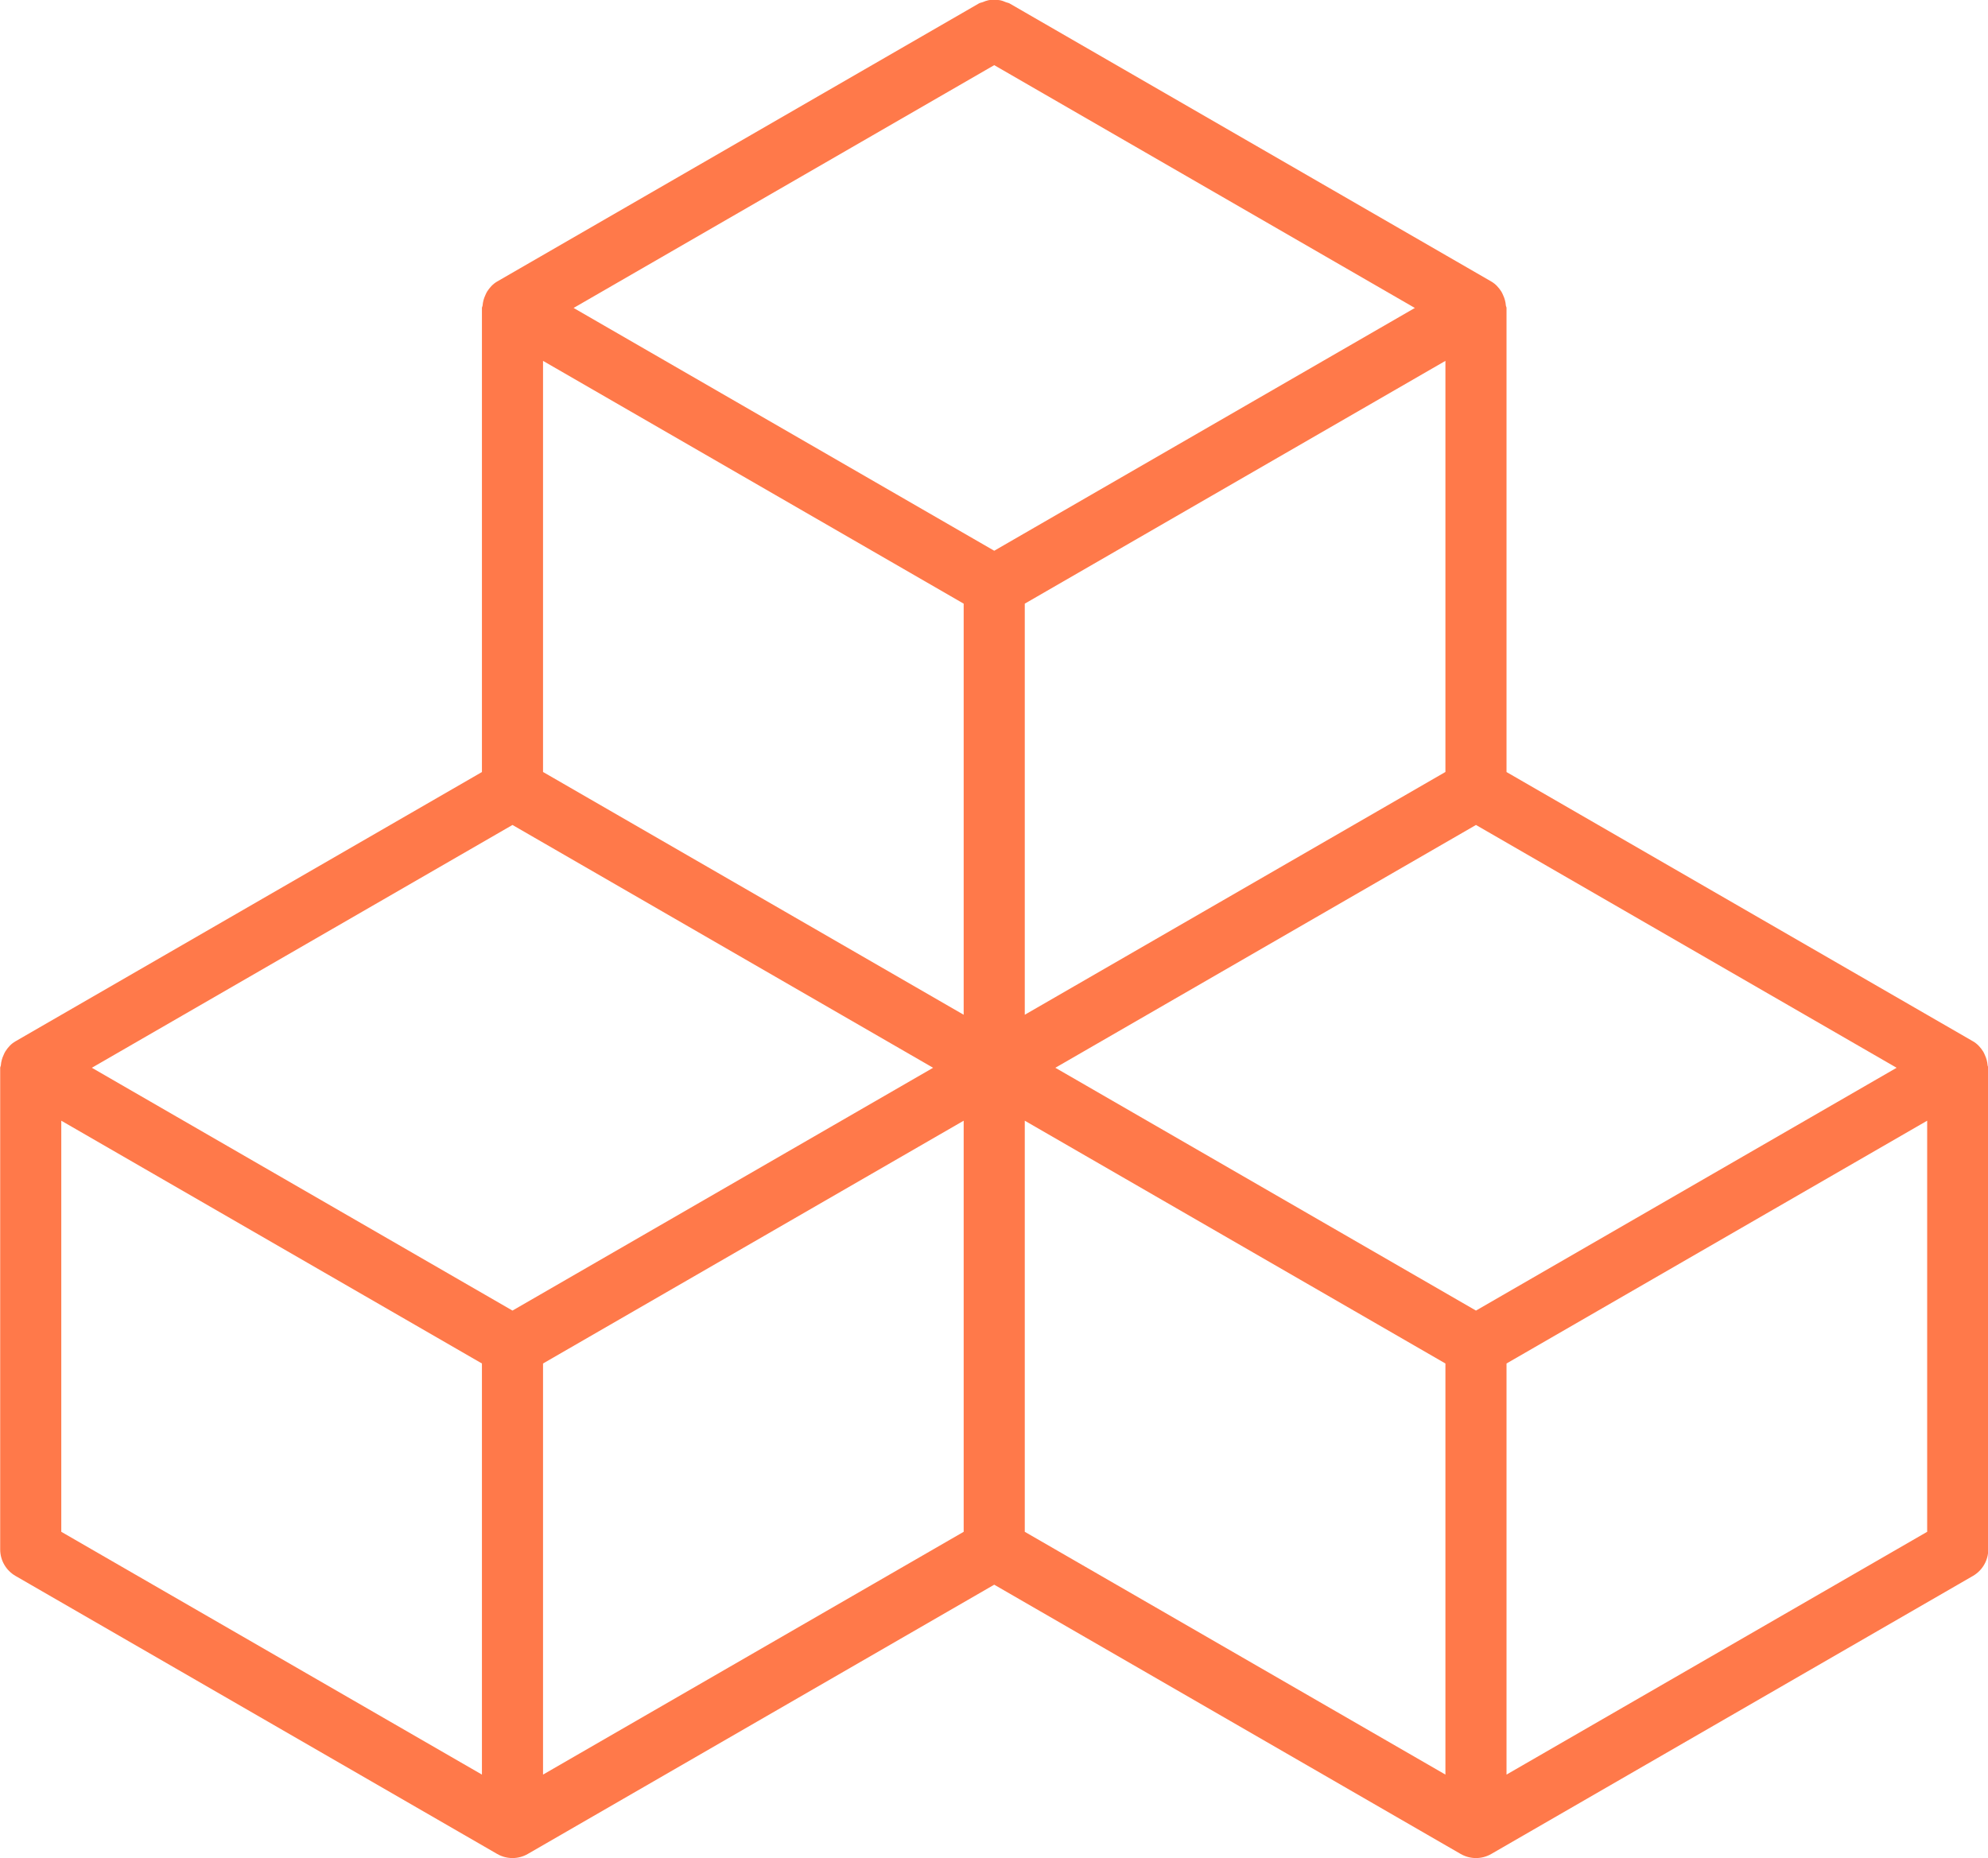 <?xml version="1.0" encoding="UTF-8" standalone="no"?><svg xmlns="http://www.w3.org/2000/svg" xmlns:xlink="http://www.w3.org/1999/xlink" fill="#000000" height="408.3" preserveAspectRatio="xMidYMid meet" version="1" viewBox="37.6 51.9 436.7 408.3" width="436.7" zoomAndPan="magnify"><g id="change1_1"><path d="M 460.938 388.457 L 368.535 441.801 L 368.535 351.477 L 460.938 298.133 Z M 262.711 298.133 L 355.113 351.477 L 355.113 441.801 L 262.711 388.457 Z M 156.887 351.477 L 249.289 298.133 L 249.289 388.457 L 156.887 441.801 Z M 51.062 298.133 L 143.465 351.477 L 143.465 441.801 L 51.062 388.457 Z M 249.289 274.855 L 156.887 221.512 L 156.887 131.188 L 249.289 184.531 Z M 355.113 221.512 L 262.711 274.855 L 262.711 184.531 L 355.113 131.188 Z M 256 66.215 L 348.398 119.562 L 256 172.906 L 163.602 119.562 Z M 150.176 339.852 L 57.777 286.504 L 150.176 233.156 L 242.574 286.504 Z M 361.824 339.852 L 269.426 286.504 L 361.824 233.156 L 454.227 286.504 Z M 474.215 285.965 C 474.148 285.16 473.949 284.406 473.602 283.68 C 473.477 283.414 473.391 283.164 473.23 282.922 C 472.672 282.043 471.969 281.246 471.004 280.691 L 368.535 221.527 L 368.535 119.562 C 368.535 119.367 368.406 119.211 368.391 119.02 C 368.324 118.215 368.121 117.465 367.777 116.734 C 367.652 116.473 367.562 116.223 367.406 115.977 C 366.848 115.102 366.145 114.305 365.18 113.746 L 259.355 52.648 C 259.113 52.512 258.848 52.5 258.598 52.395 C 258.145 52.203 257.711 52.031 257.23 51.941 C 256.84 51.867 256.469 51.863 256.082 51.863 C 255.609 51.855 255.16 51.863 254.691 51.957 C 254.273 52.043 253.898 52.199 253.5 52.359 C 253.219 52.477 252.914 52.492 252.645 52.648 L 146.82 113.746 C 145.855 114.305 145.152 115.102 144.594 115.977 C 144.438 116.223 144.348 116.473 144.223 116.734 C 143.879 117.465 143.676 118.215 143.609 119.02 C 143.594 119.211 143.465 119.367 143.465 119.562 L 143.465 221.527 L 40.996 280.691 C 40.031 281.246 39.328 282.043 38.77 282.922 C 38.609 283.164 38.523 283.414 38.398 283.68 C 38.051 284.406 37.852 285.16 37.785 285.965 C 37.77 286.152 37.641 286.312 37.641 286.504 L 37.641 392.328 C 37.641 394.727 38.922 396.941 40.996 398.145 L 146.82 459.242 C 147.855 459.84 149.02 460.141 150.176 460.141 C 151.328 460.141 152.496 459.84 153.531 459.242 L 256 400.078 L 358.469 459.242 C 359.504 459.84 360.672 460.141 361.824 460.141 C 362.98 460.141 364.145 459.84 365.18 459.242 L 471.004 398.145 C 473.074 396.941 474.359 394.727 474.359 392.328 L 474.359 286.504 C 474.359 286.312 474.23 286.152 474.215 285.965" fill="#ff794a"/></g></svg>
